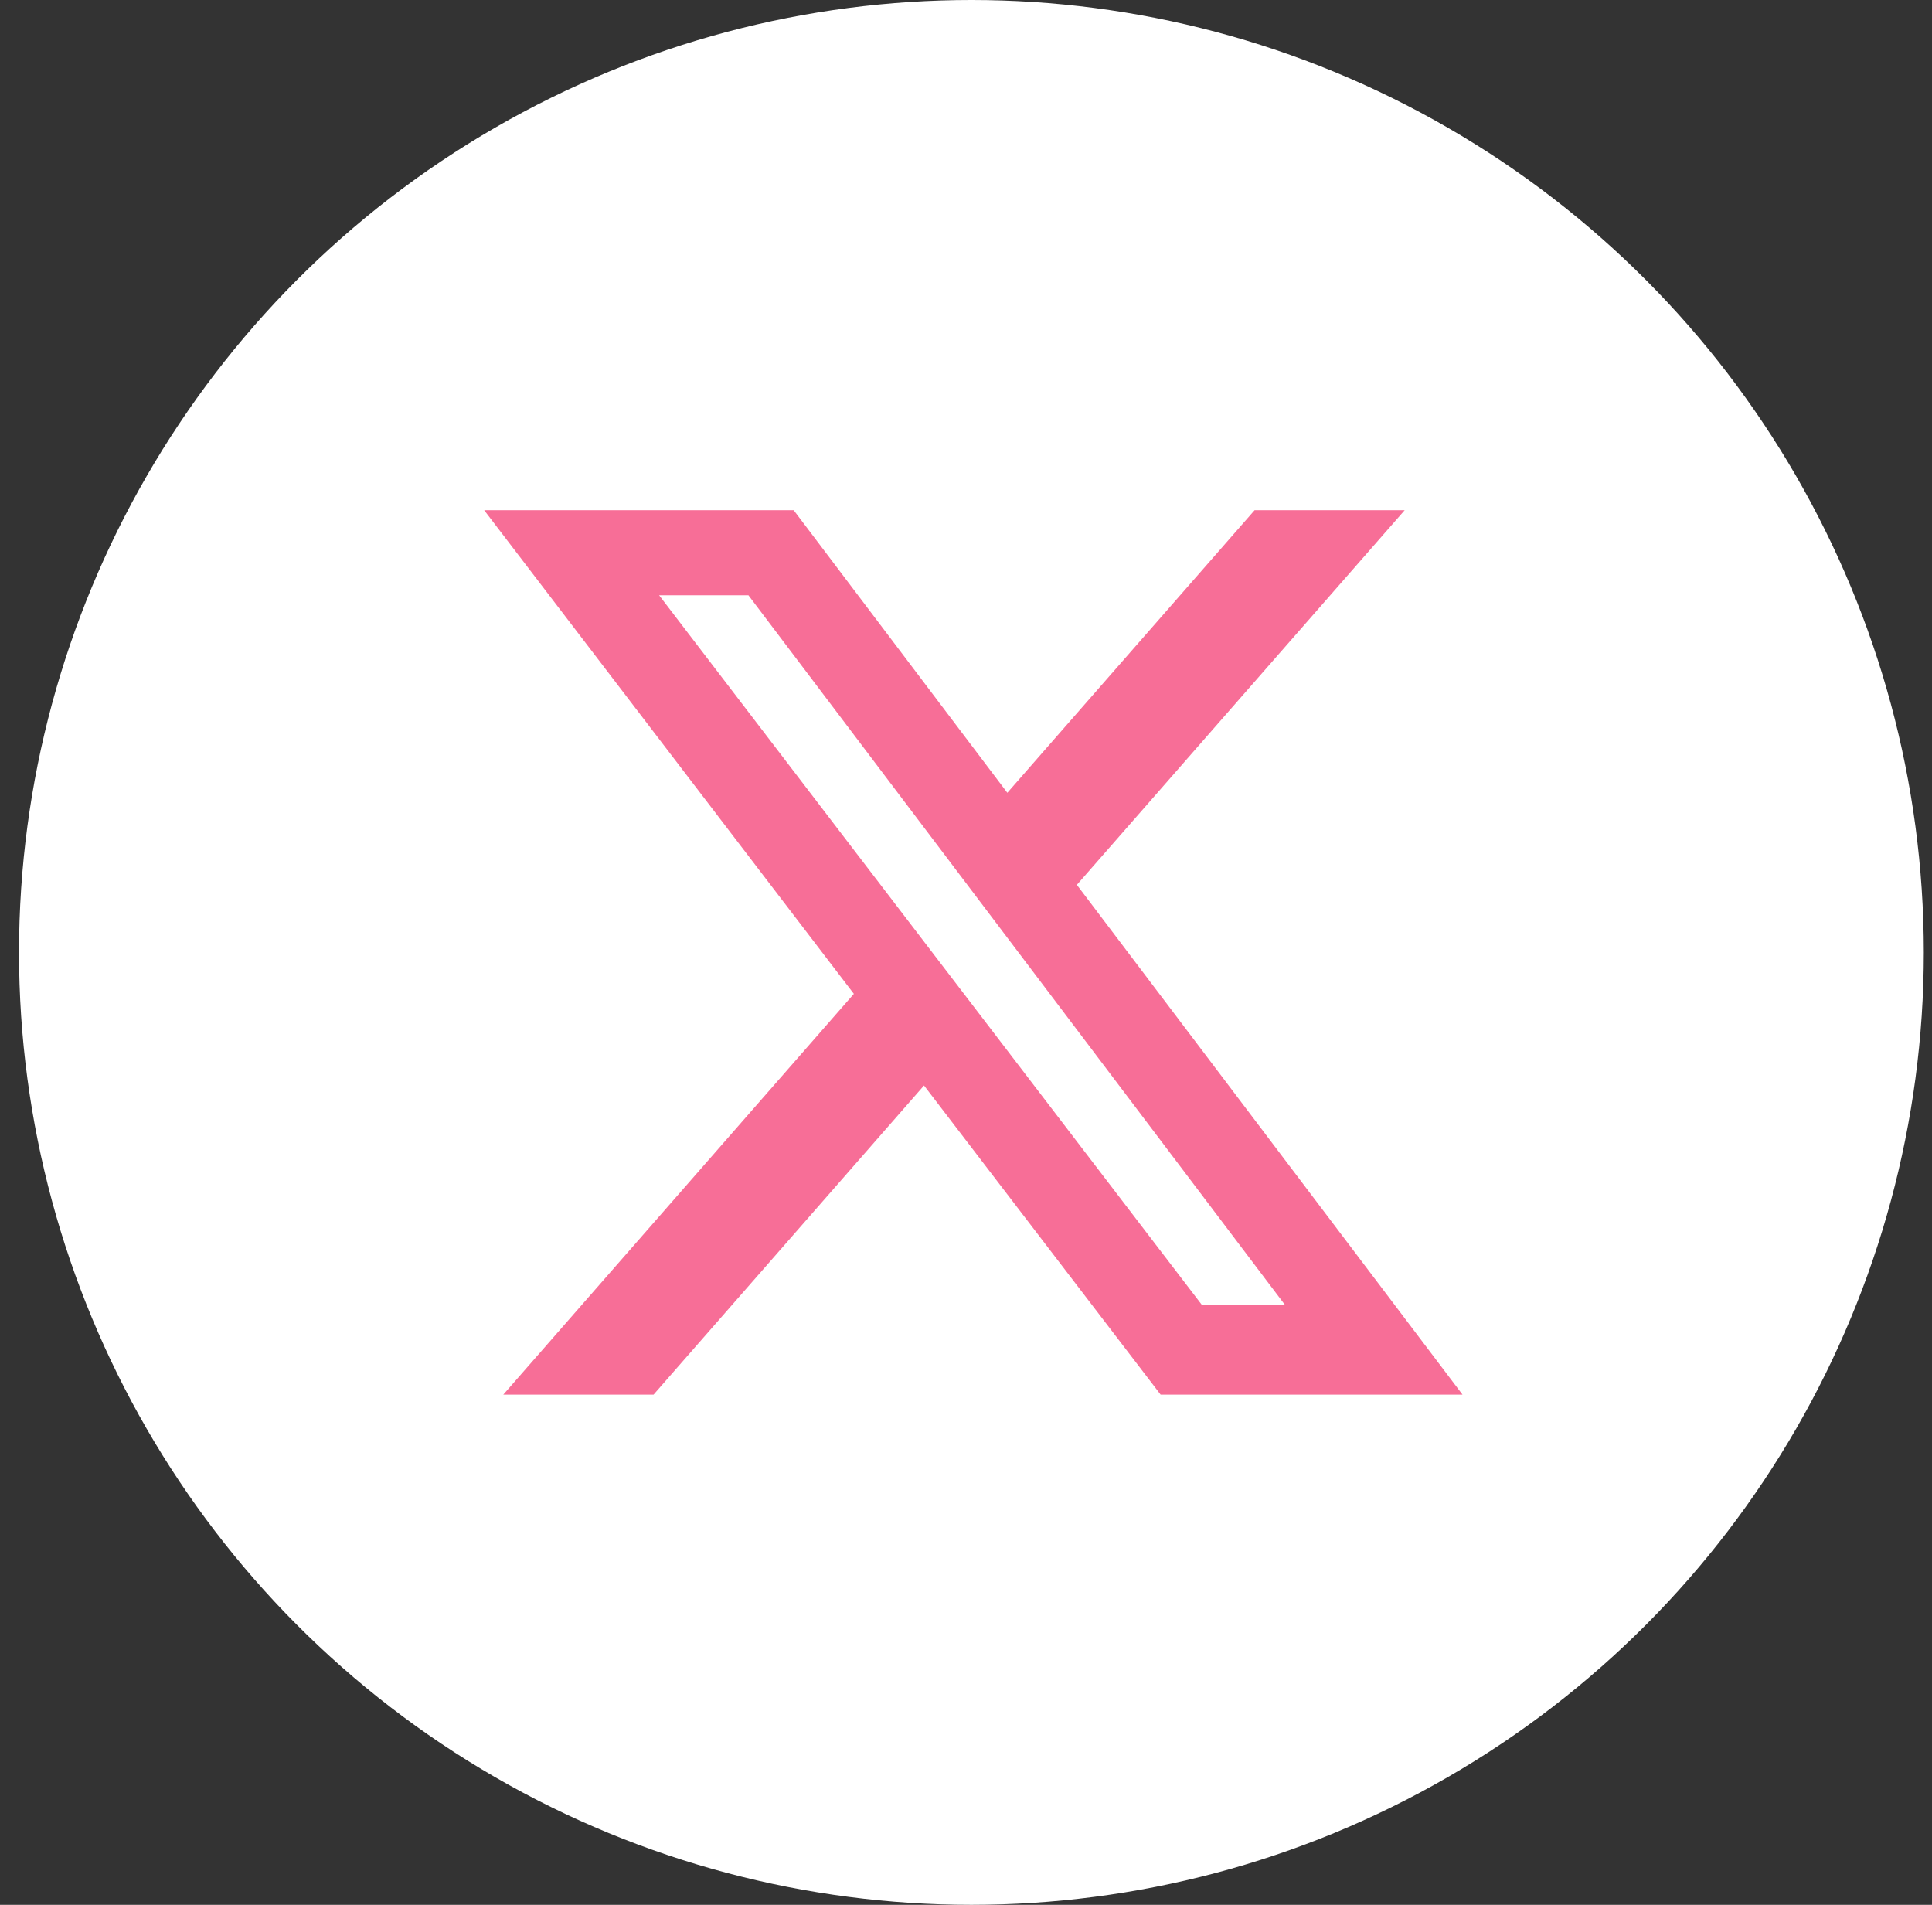 <svg width="71" height="70" viewBox="0 0 71 70" fill="none" xmlns="http://www.w3.org/2000/svg">
<rect x="0" y="0" width="71" height="70" fill="#333333" stroke="none"/>
<circle cx="35.699" cy="35" r="35" fill="white"/>
<path d="M46.105 18.75H51.621L39.574 32.516L53.746 51.25H42.652L33.957 39.891L24.019 51.25H18.496L31.379 36.523L17.793 18.75H29.168L37.019 29.133L46.105 18.75ZM44.168 47.953H47.222L27.504 21.875H24.222L44.168 47.953Z" fill="#F76E97"/>
</svg>
